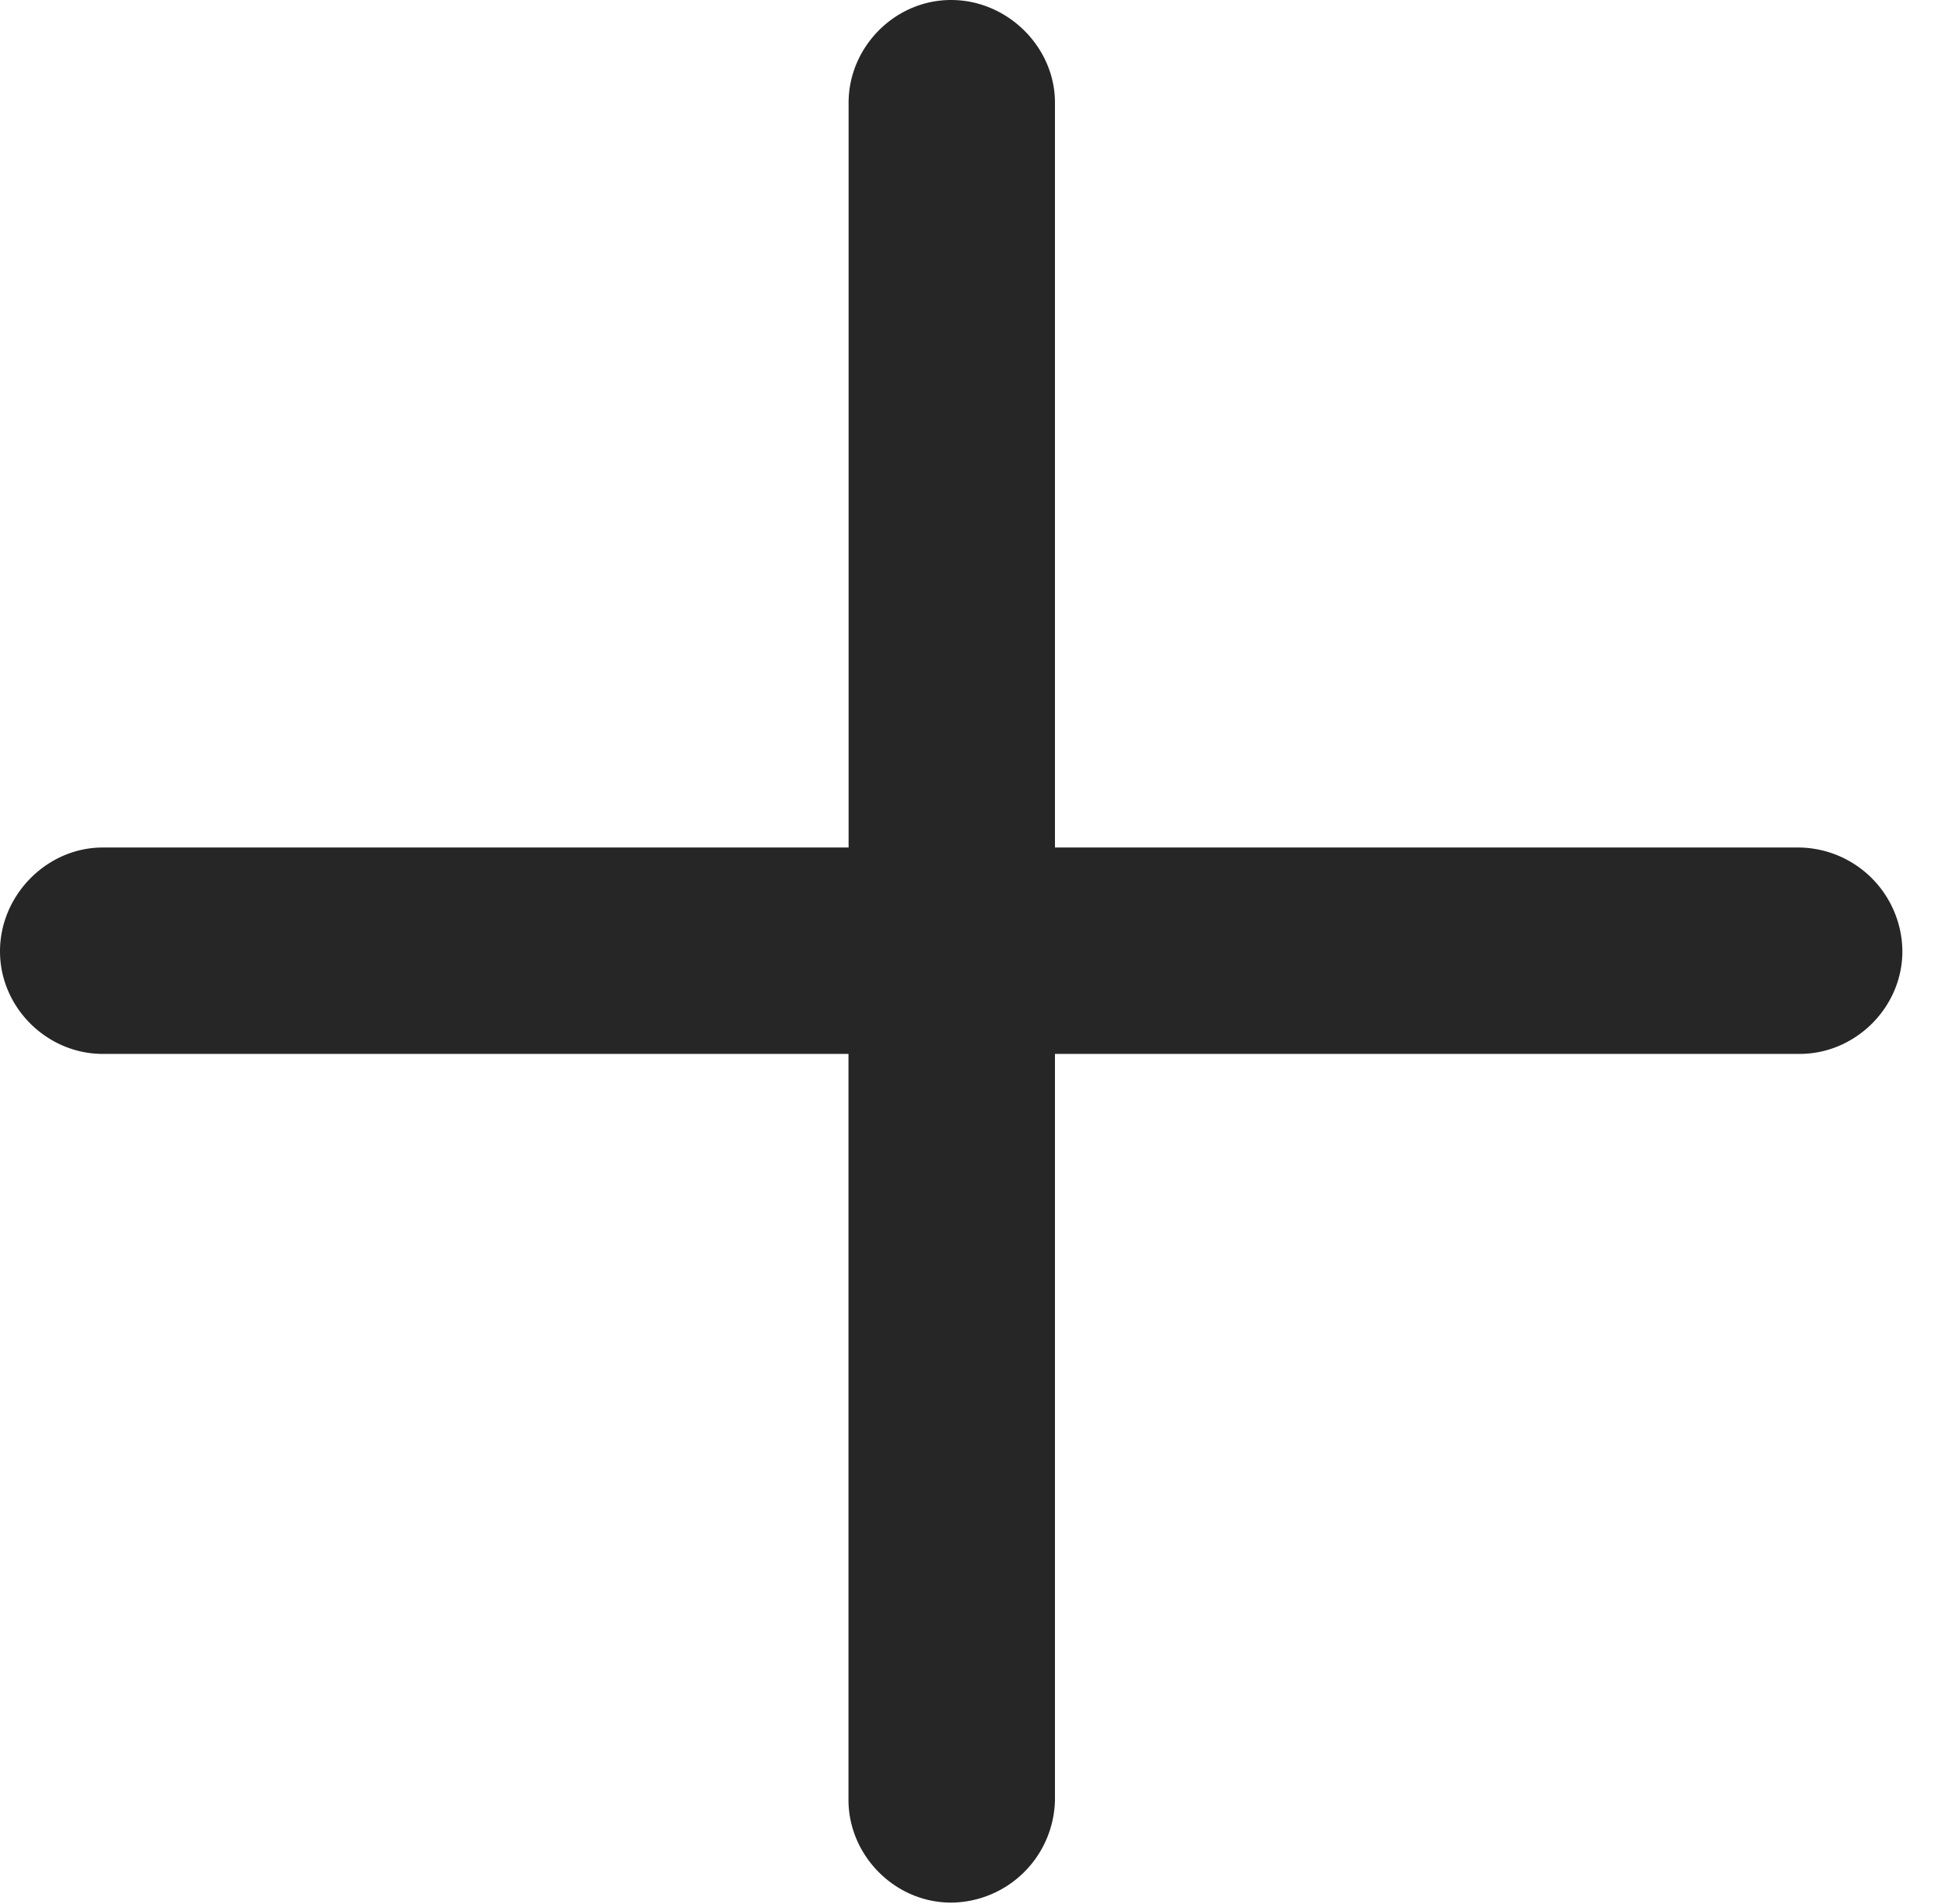 <svg xmlns="http://www.w3.org/2000/svg" width="16.475" height="16.123"><path fill-opacity=".85" d="M0 8.057c0 .478.4.869.87.869h6.317v6.318c0 .469.391.87.87.87a.887.887 0 0 0 .879-.87V8.926h6.308c.469 0 .87-.39.87-.87a.886.886 0 0 0-.87-.878H8.936V.869c0-.469-.4-.869-.88-.869-.478 0-.868.4-.868.87v6.308H.869c-.469 0-.869.4-.869.879z"/></svg>